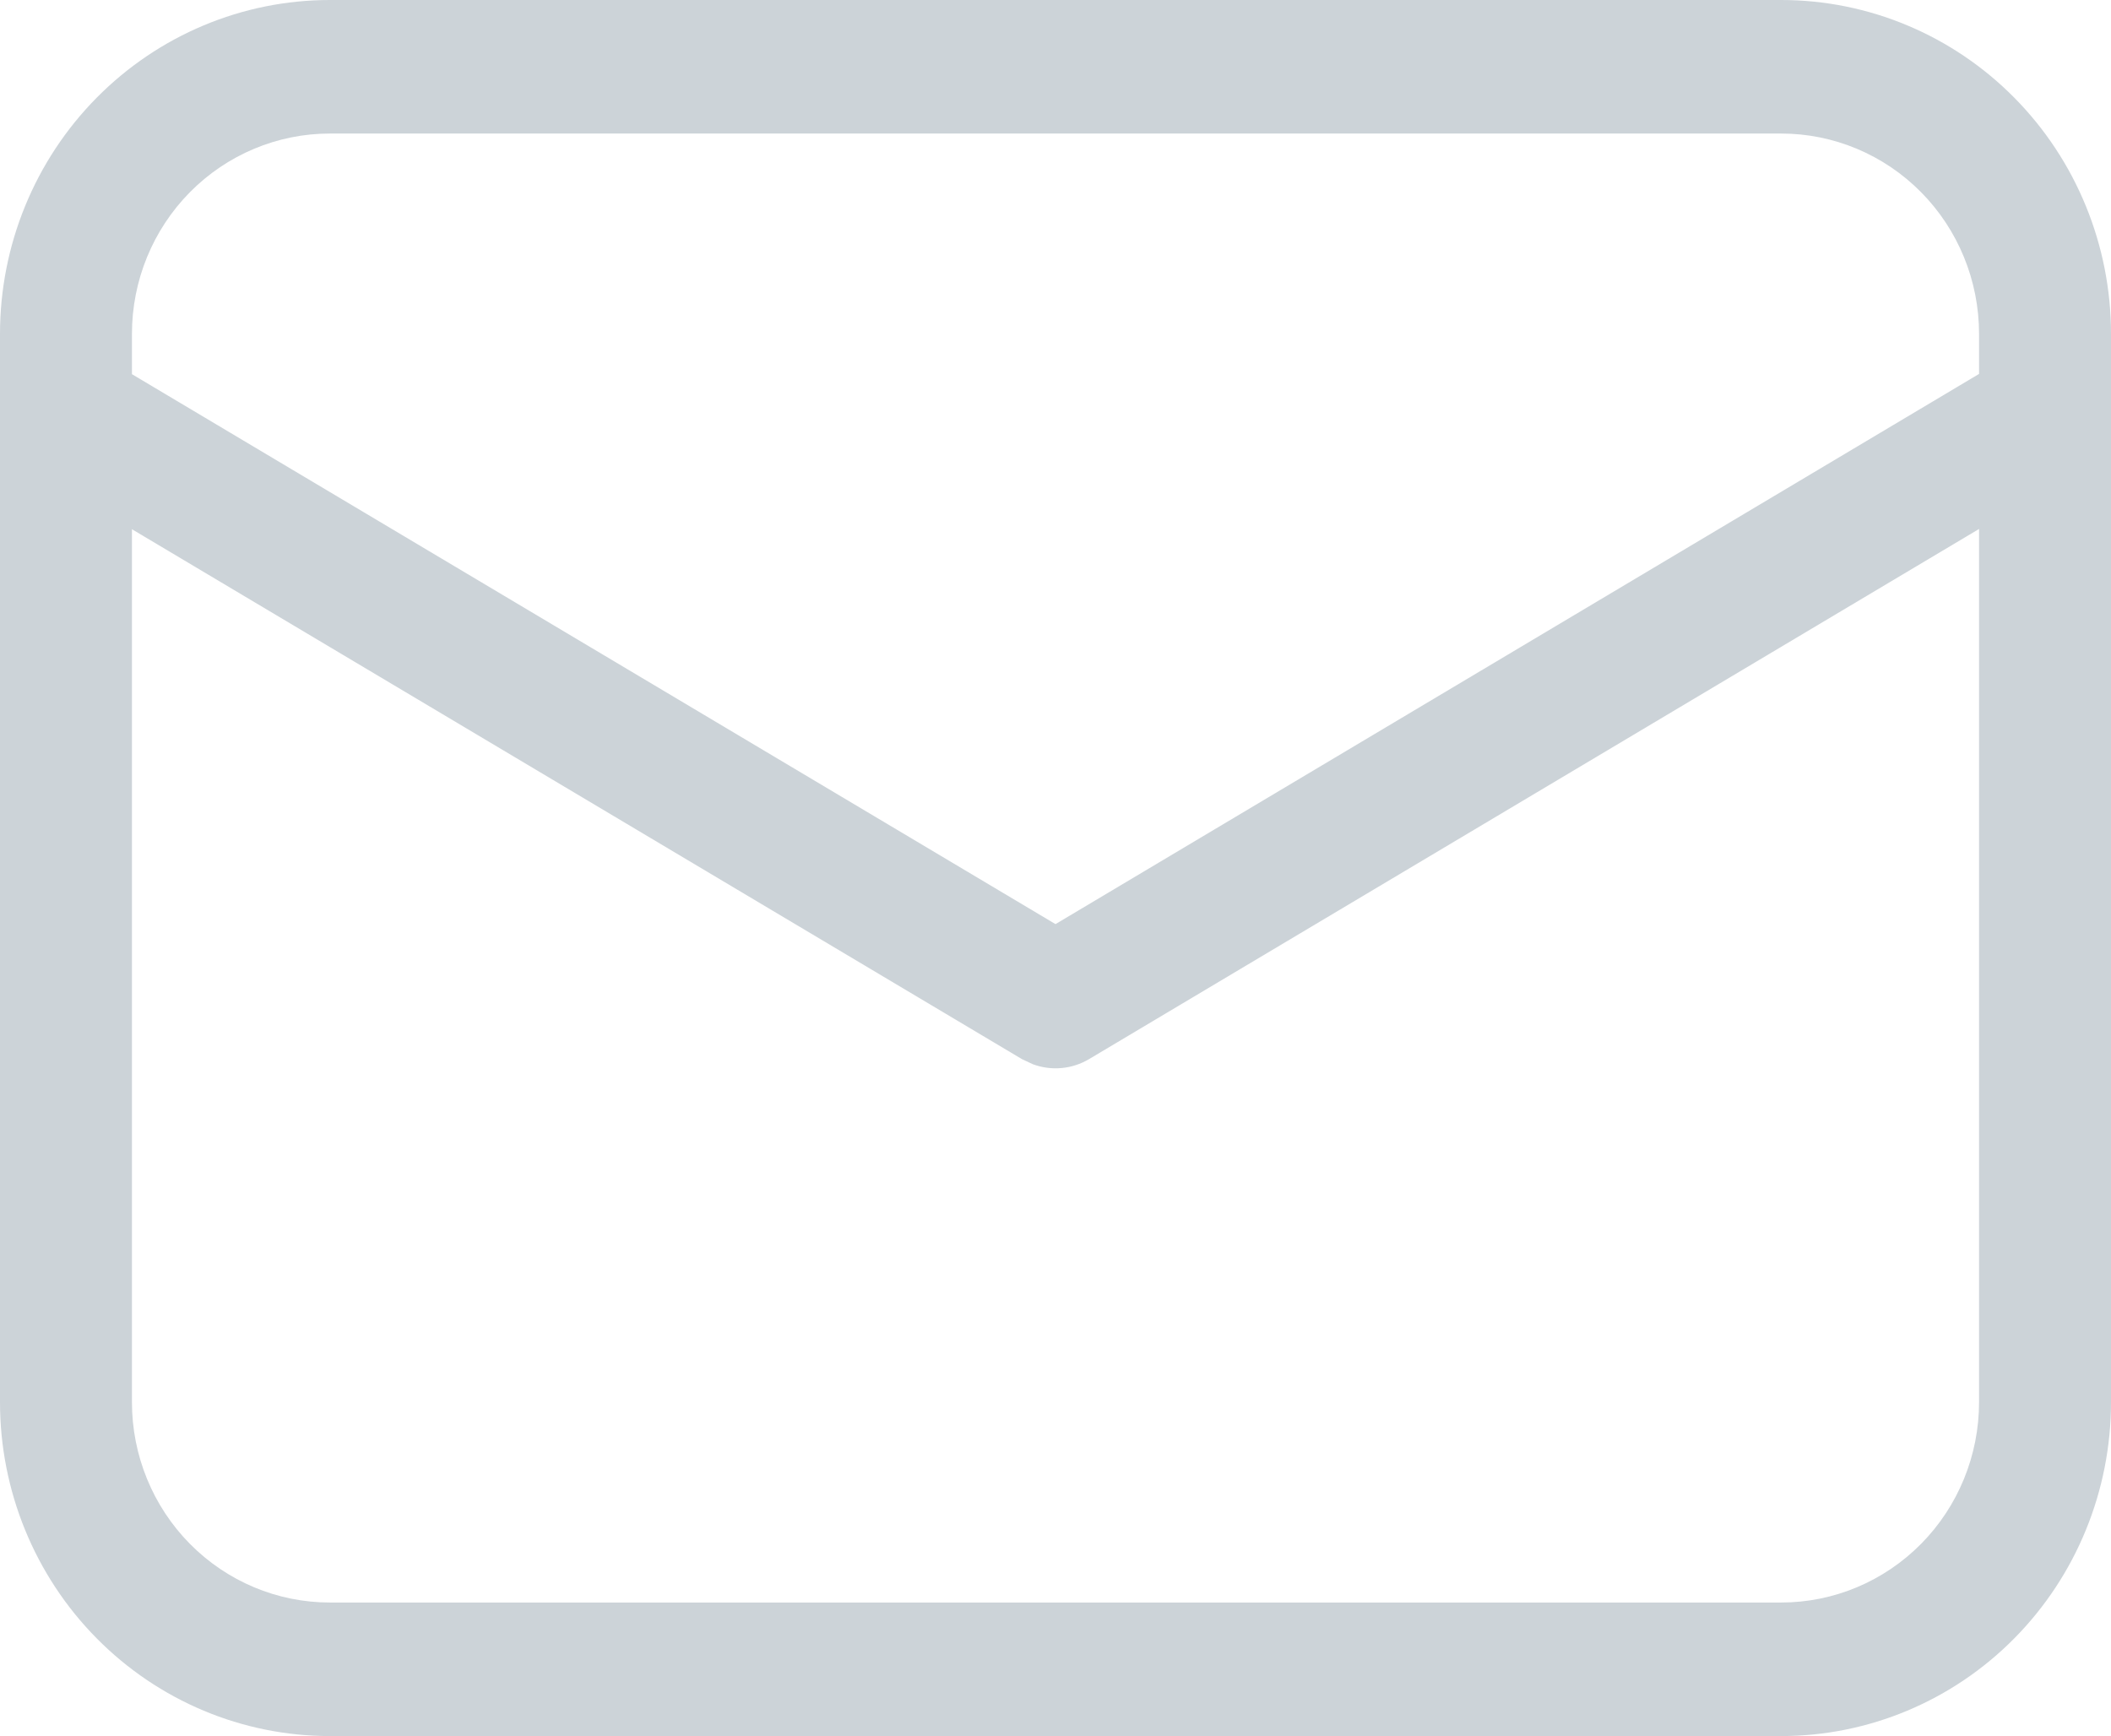 <?xml version="1.0" encoding="UTF-8"?> <svg xmlns="http://www.w3.org/2000/svg" width="107" height="88" viewBox="0 0 107 88" fill="none"> <path d="M90.281 0C94.715 0 98.968 1.783 102.103 4.957C105.239 8.13 107 12.435 107 16.923V71.077C107 75.565 105.239 79.87 102.103 83.043C98.968 86.217 94.715 88 90.281 88H16.719C12.285 88 8.032 86.217 4.897 83.043C1.761 79.87 0 75.565 0 71.077V16.923C0 12.435 1.761 8.13 4.897 4.957C8.032 1.783 12.285 0 16.719 0H90.281ZM100.312 26.813L55.199 53.687C54.772 53.94 54.295 54.095 53.803 54.139C53.31 54.184 52.814 54.117 52.35 53.944L51.801 53.687L6.688 26.826V71.077C6.688 73.77 7.744 76.353 9.626 78.257C11.507 80.161 14.058 81.231 16.719 81.231H90.281C92.942 81.231 95.493 80.161 97.374 78.257C99.256 76.353 100.312 73.77 100.312 71.077V26.813ZM90.281 6.769H16.719C14.058 6.769 11.507 7.839 9.626 9.743C7.744 11.647 6.688 14.23 6.688 16.923V18.967L53.5 46.843L100.312 18.954V16.923C100.312 14.23 99.256 11.647 97.374 9.743C95.493 7.839 92.942 6.769 90.281 6.769V6.769Z" fill="#CCD3D8"></path> </svg> 